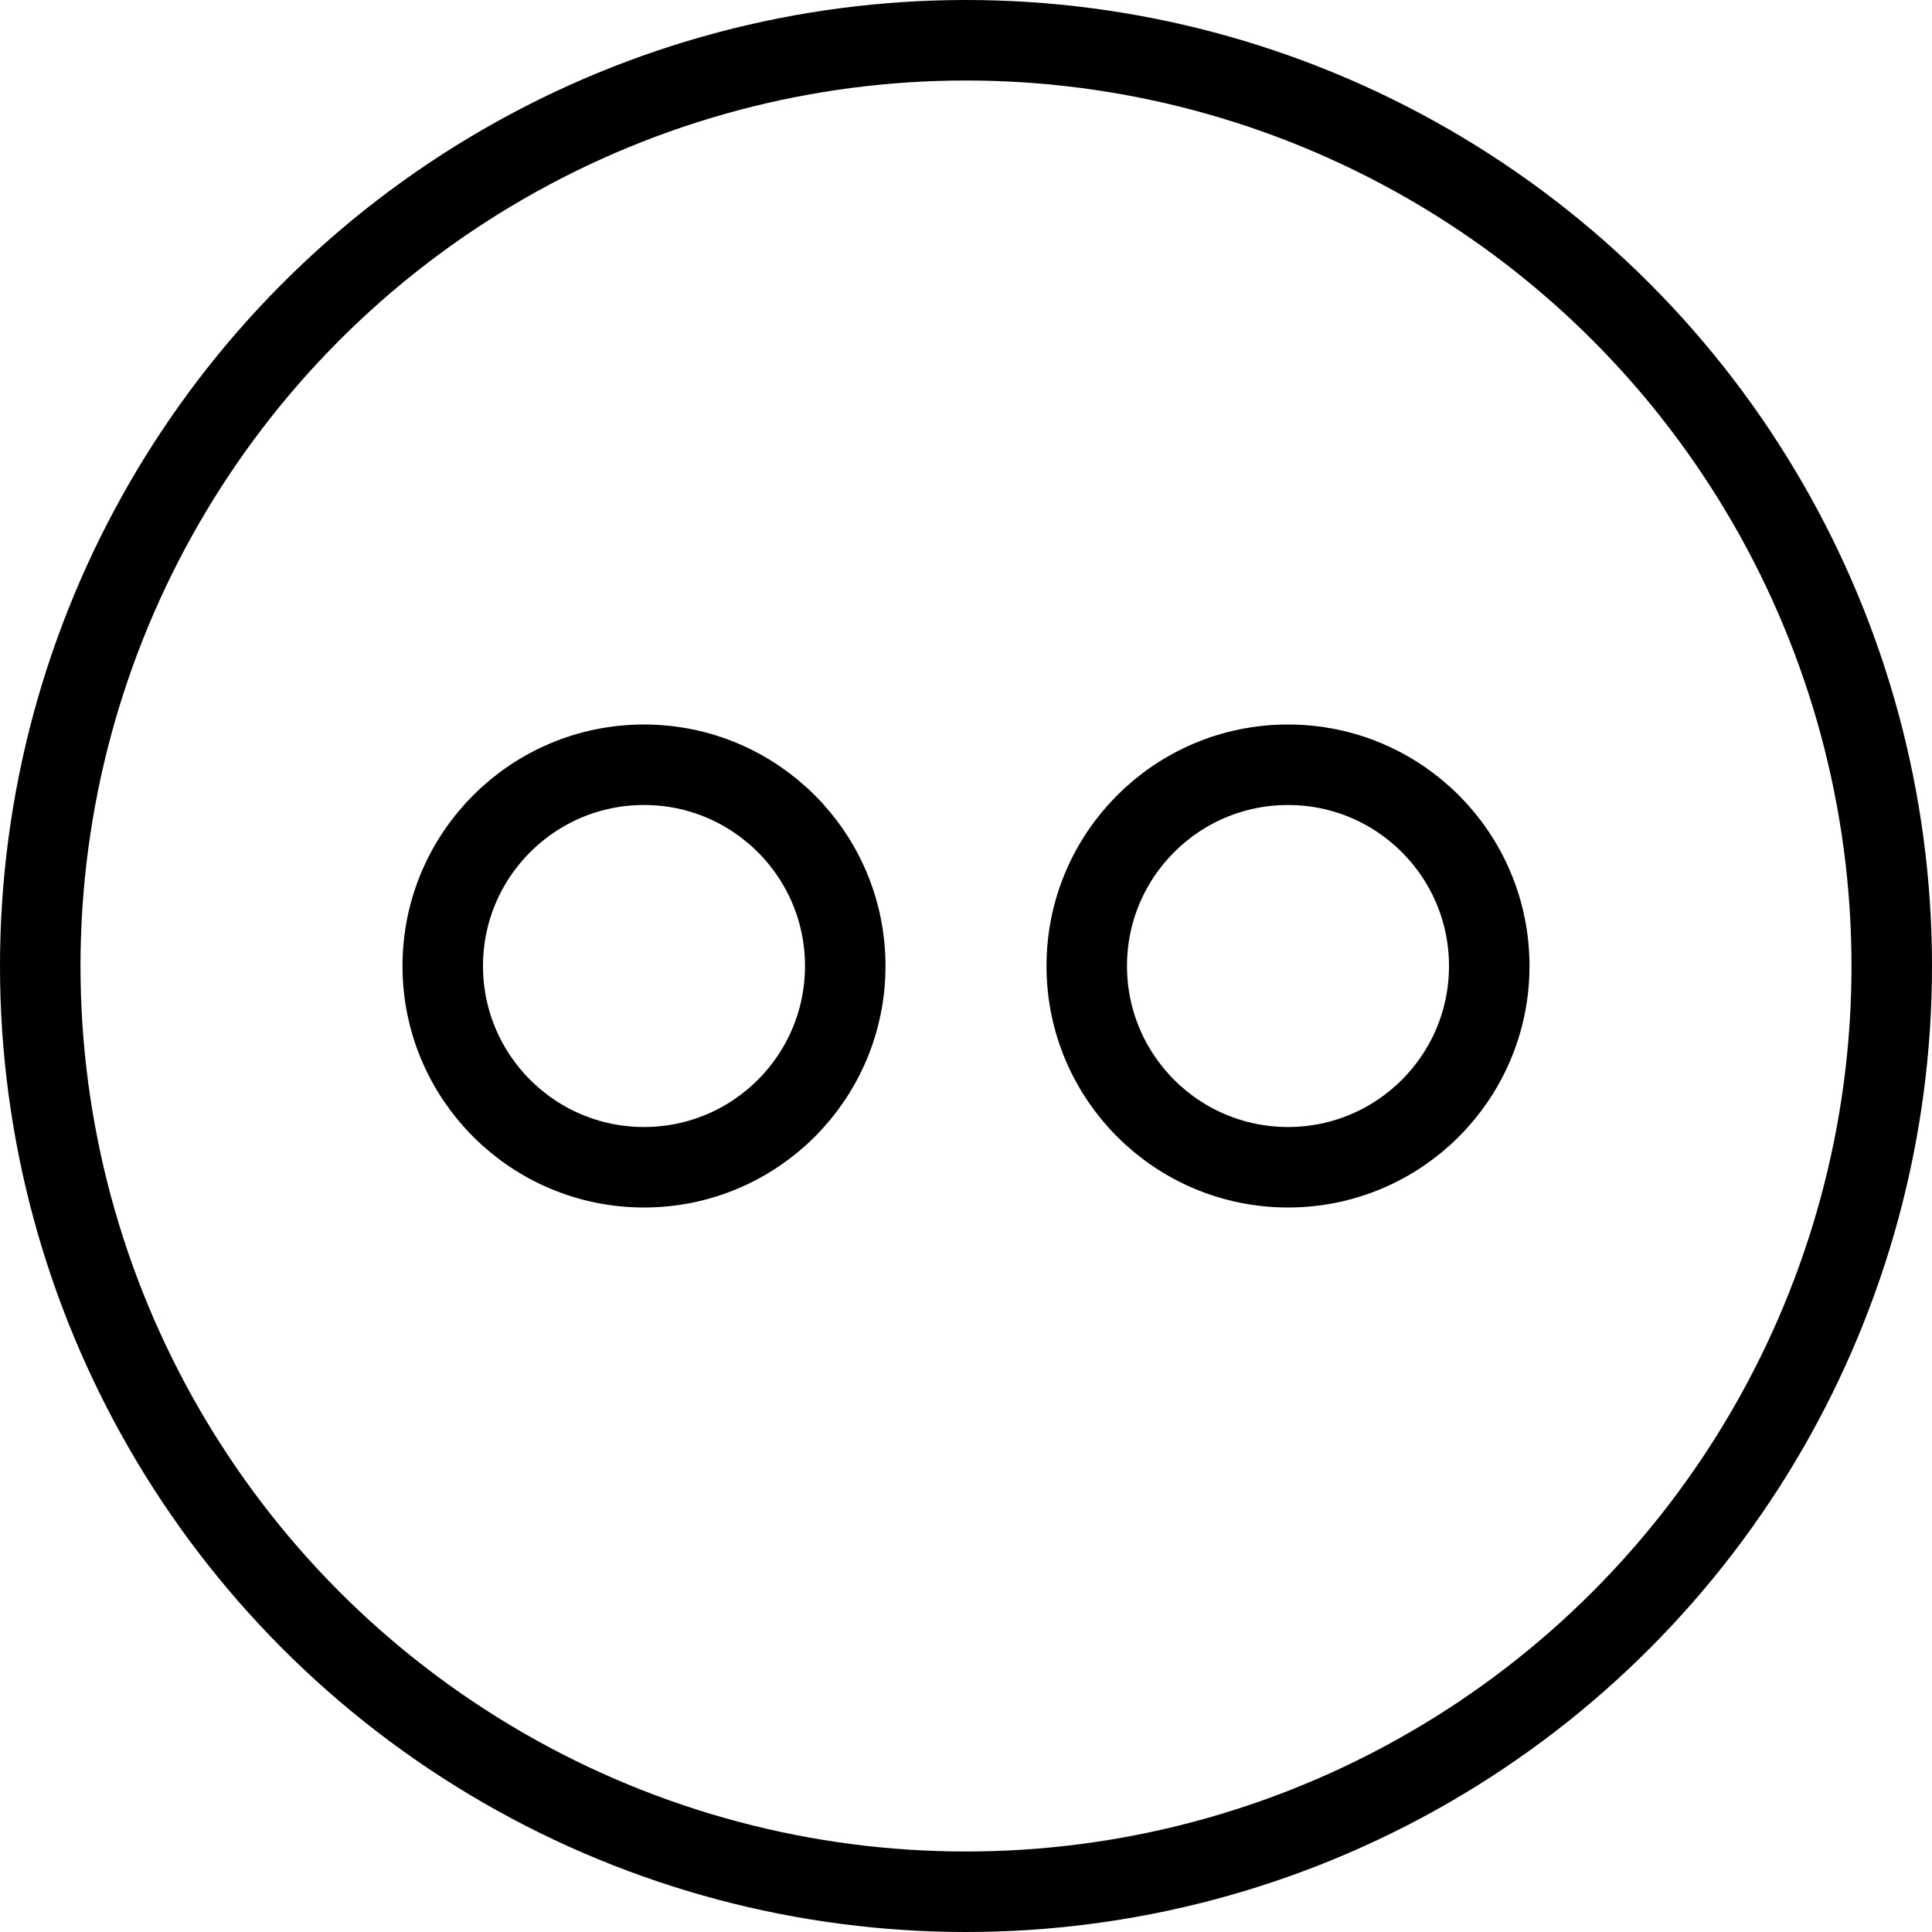 <?xml version="1.0"?>
<svg xmlns="http://www.w3.org/2000/svg" height="4096px" viewBox="0 0 48 48" width="4096px"><defs><style>.cls-1{fill:none;stroke:#000;stroke-linecap:round;stroke-linejoin:round;stroke-width:2px;}</style></defs><title/><g data-name="12-Flickr" id="_12-Flickr"><circle class="cls-1" cx="24" cy="24" r="23"/><circle class="cls-1" cx="16" cy="24" r="5"/><circle class="cls-1" cx="32" cy="24" r="5"/></g></svg>
